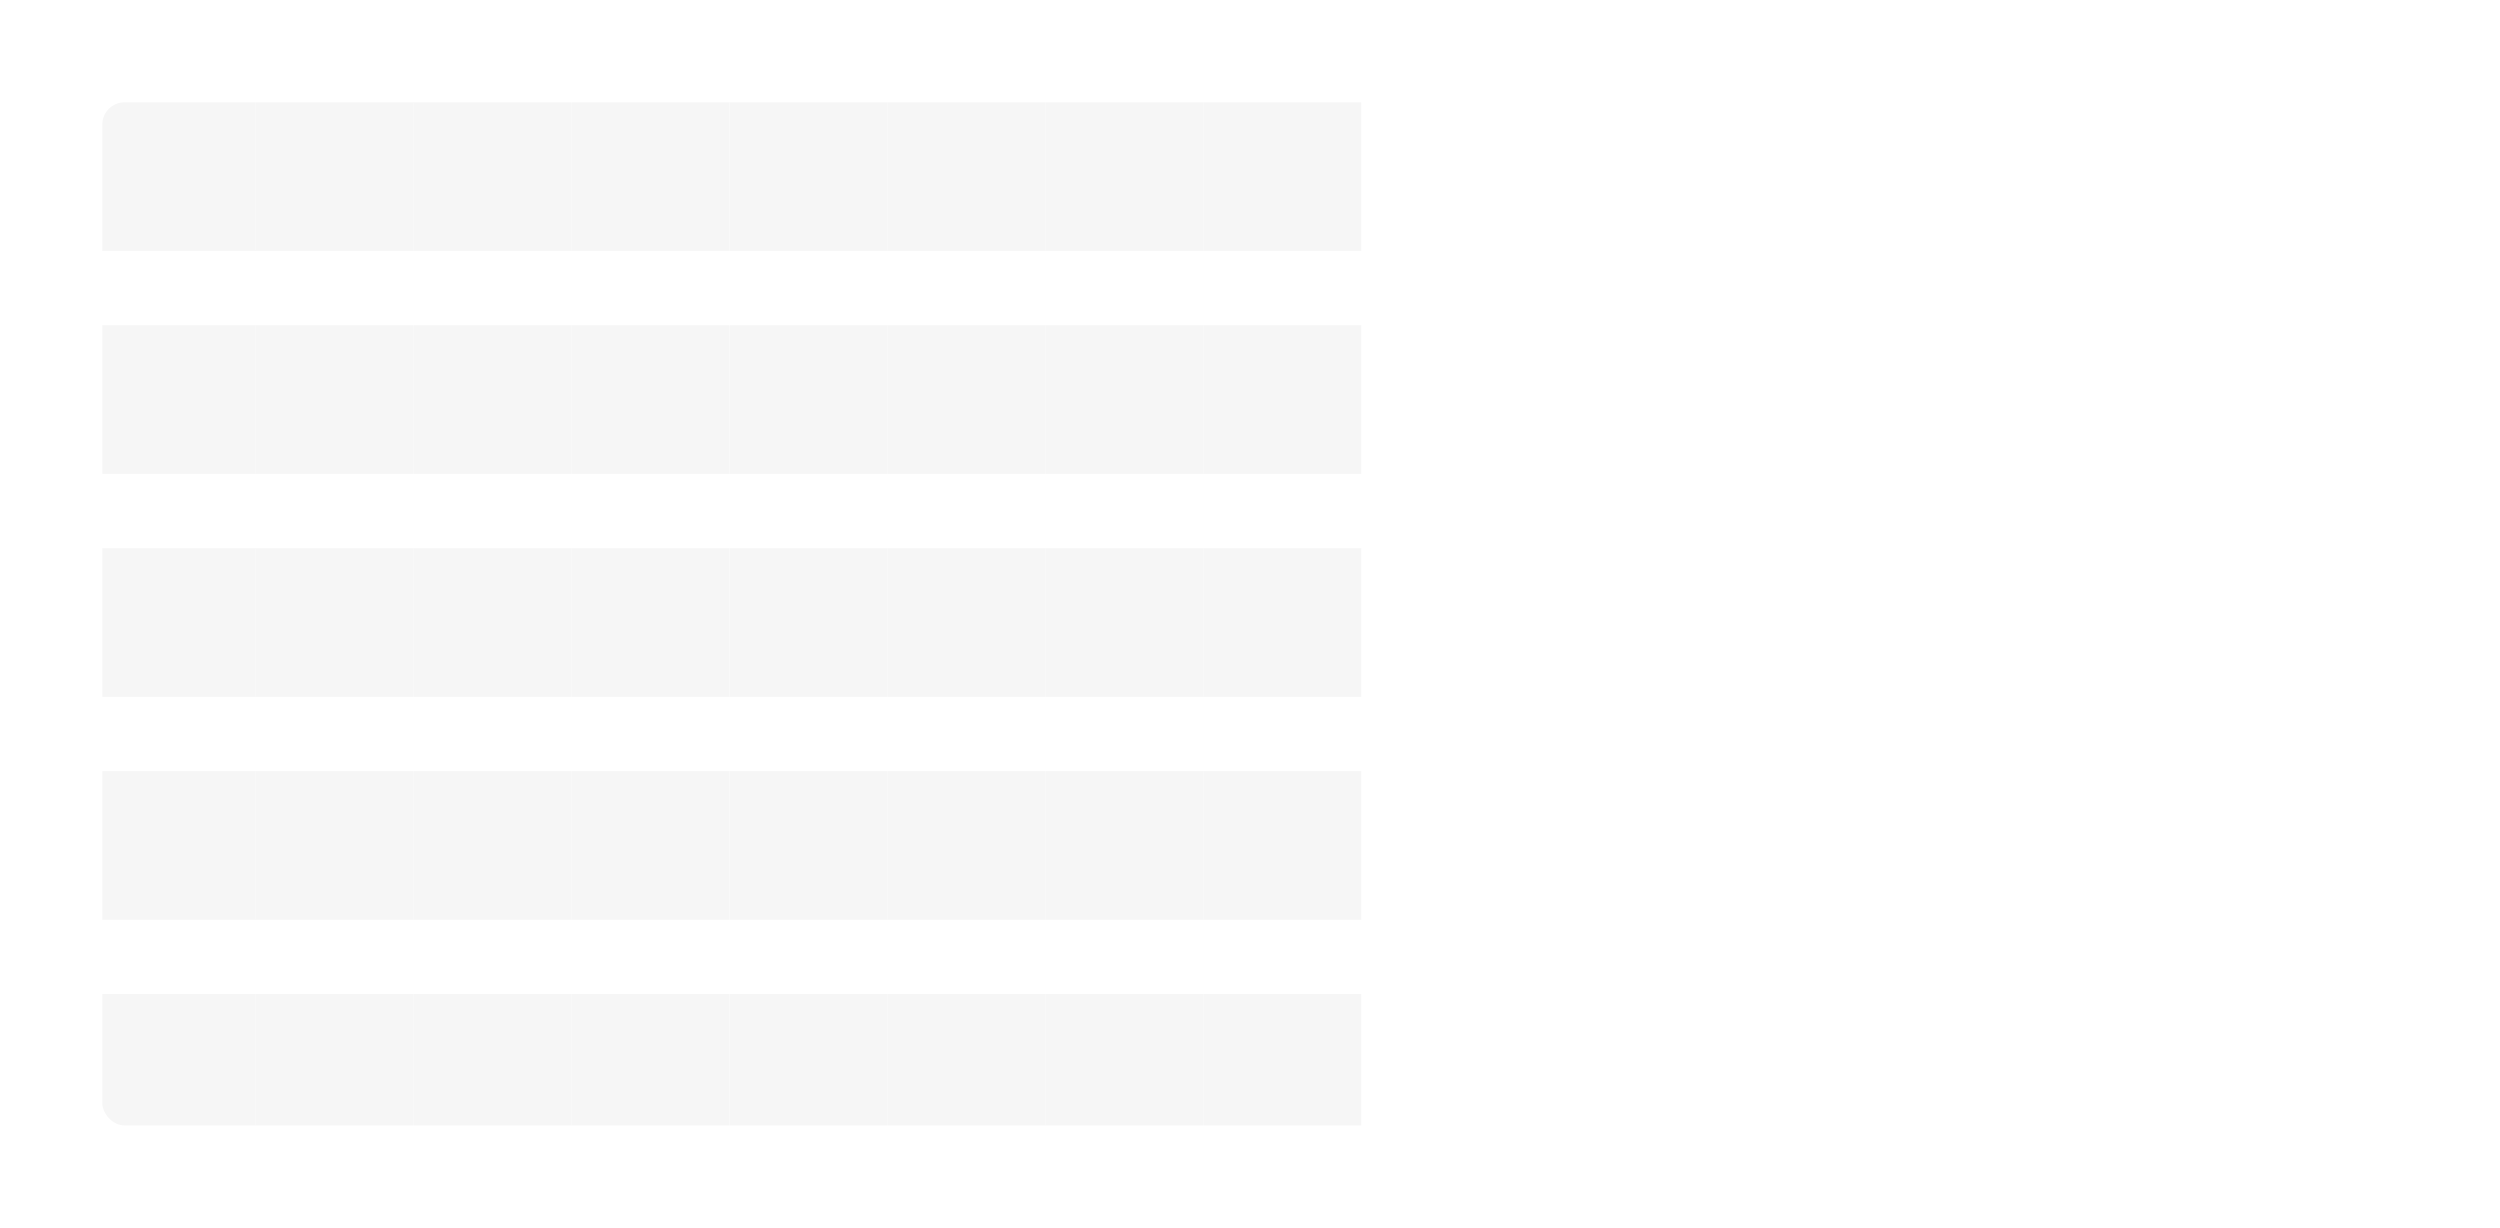 <?xml version="1.0" encoding="UTF-8"?> <svg xmlns="http://www.w3.org/2000/svg" width="562" height="276" viewBox="0 0 562 276" fill="none"> <g filter="url(#filter0_d_218_4233)"> <g clip-path="url(#clip0_218_4233)"> <rect x="23" y="23" width="516" height="230" rx="5" fill="white"></rect> <rect x="270.505" y="256.862" width="33.412" height="35.5" transform="rotate(-90 270.505 256.862)" fill="#F6F6F6"></rect> <rect x="235.011" y="256.862" width="33.412" height="35.5" transform="rotate(-90 235.011 256.862)" fill="#F6F6F6"></rect> <rect x="199.516" y="256.862" width="33.412" height="35.5" transform="rotate(-90 199.516 256.862)" fill="#F6F6F6"></rect> <rect x="164.021" y="256.862" width="33.412" height="35.5" transform="rotate(-90 164.021 256.862)" fill="#F6F6F6"></rect> <rect x="270.505" y="206.768" width="33.412" height="35.5" transform="rotate(-90 270.505 206.768)" fill="#F6F6F6"></rect> <rect x="235.011" y="206.768" width="33.412" height="35.5" transform="rotate(-90 235.011 206.768)" fill="#F6F6F6"></rect> <rect x="199.516" y="206.768" width="33.412" height="35.5" transform="rotate(-90 199.516 206.768)" fill="#F6F6F6"></rect> <rect x="164.021" y="206.768" width="33.412" height="35.5" transform="rotate(-90 164.021 206.768)" fill="#F6F6F6"></rect> <rect x="128.484" y="256.862" width="33.412" height="35.5" transform="rotate(-90 128.484 256.862)" fill="#F6F6F6"></rect> <rect x="92.989" y="256.862" width="33.412" height="35.5" transform="rotate(-90 92.989 256.862)" fill="#F6F6F6"></rect> <rect x="57.495" y="256.862" width="33.412" height="35.5" transform="rotate(-90 57.495 256.862)" fill="#F6F6F6"></rect> <rect x="22" y="256.862" width="33.412" height="35.5" transform="rotate(-90 22 256.862)" fill="#F6F6F6"></rect> <rect x="128.484" y="206.768" width="33.412" height="35.5" transform="rotate(-90 128.484 206.768)" fill="#F6F6F6"></rect> <rect x="92.989" y="206.768" width="33.412" height="35.5" transform="rotate(-90 92.989 206.768)" fill="#F6F6F6"></rect> <rect x="57.495" y="206.768" width="33.412" height="35.5" transform="rotate(-90 57.495 206.768)" fill="#F6F6F6"></rect> <rect x="22" y="206.768" width="33.412" height="35.5" transform="rotate(-90 22 206.768)" fill="#F6F6F6"></rect> <rect x="270.505" y="156.651" width="33.412" height="35.5" transform="rotate(-90 270.505 156.651)" fill="#F6F6F6"></rect> <rect x="235.011" y="156.651" width="33.412" height="35.5" transform="rotate(-90 235.011 156.651)" fill="#F6F6F6"></rect> <rect x="199.516" y="156.651" width="33.412" height="35.5" transform="rotate(-90 199.516 156.651)" fill="#F6F6F6"></rect> <rect x="164.021" y="156.651" width="33.412" height="35.5" transform="rotate(-90 164.021 156.651)" fill="#F6F6F6"></rect> <rect x="270.505" y="106.528" width="33.412" height="35.5" transform="rotate(-90 270.505 106.528)" fill="#F6F6F6"></rect> <rect x="235.011" y="106.528" width="33.412" height="35.5" transform="rotate(-90 235.011 106.528)" fill="#F6F6F6"></rect> <rect x="199.516" y="106.528" width="33.412" height="35.5" transform="rotate(-90 199.516 106.528)" fill="#F6F6F6"></rect> <rect x="164.021" y="106.528" width="33.412" height="35.5" transform="rotate(-90 164.021 106.528)" fill="#F6F6F6"></rect> <rect x="270.505" y="56.412" width="33.412" height="35.5" transform="rotate(-90 270.505 56.412)" fill="#F6F6F6"></rect> <rect x="235.011" y="56.412" width="33.412" height="35.5" transform="rotate(-90 235.011 56.412)" fill="#F6F6F6"></rect> <rect x="199.516" y="56.412" width="33.412" height="35.5" transform="rotate(-90 199.516 56.412)" fill="#F6F6F6"></rect> <rect x="164.021" y="56.412" width="33.412" height="35.5" transform="rotate(-90 164.021 56.412)" fill="#F6F6F6"></rect> <rect x="128.484" y="156.651" width="33.412" height="35.5" transform="rotate(-90 128.484 156.651)" fill="#F6F6F6"></rect> <rect x="92.989" y="156.651" width="33.412" height="35.5" transform="rotate(-90 92.989 156.651)" fill="#F6F6F6"></rect> <rect x="57.495" y="156.651" width="33.412" height="35.5" transform="rotate(-90 57.495 156.651)" fill="#F6F6F6"></rect> <rect x="22" y="156.651" width="33.412" height="35.5" transform="rotate(-90 22 156.651)" fill="#F6F6F6"></rect> <rect x="128.484" y="106.528" width="33.412" height="35.5" transform="rotate(-90 128.484 106.528)" fill="#F6F6F6"></rect> <rect x="92.989" y="106.528" width="33.412" height="35.5" transform="rotate(-90 92.989 106.528)" fill="#F6F6F6"></rect> <rect x="57.495" y="106.528" width="33.412" height="35.5" transform="rotate(-90 57.495 106.528)" fill="#F6F6F6"></rect> <rect x="22" y="106.528" width="33.412" height="35.5" transform="rotate(-90 22 106.528)" fill="#F6F6F6"></rect> <rect x="128.484" y="56.412" width="33.412" height="35.5" transform="rotate(-90 128.484 56.412)" fill="#F6F6F6"></rect> <rect x="92.989" y="56.412" width="33.412" height="35.5" transform="rotate(-90 92.989 56.412)" fill="#F6F6F6"></rect> <rect x="57.495" y="56.412" width="33.412" height="35.5" transform="rotate(-90 57.495 56.412)" fill="#F6F6F6"></rect> <rect x="22" y="56.412" width="33.412" height="35.5" transform="rotate(-90 22 56.412)" fill="#F6F6F6"></rect> </g> </g> <defs> <filter id="filter0_d_218_4233" x="0" y="0" width="562" height="276" filterUnits="userSpaceOnUse" color-interpolation-filters="sRGB"> <feFlood flood-opacity="0" result="BackgroundImageFix"></feFlood> <feColorMatrix in="SourceAlpha" type="matrix" values="0 0 0 0 0 0 0 0 0 0 0 0 0 0 0 0 0 0 127 0" result="hardAlpha"></feColorMatrix> <feMorphology radius="3" operator="dilate" in="SourceAlpha" result="effect1_dropShadow_218_4233"></feMorphology> <feOffset></feOffset> <feGaussianBlur stdDeviation="10"></feGaussianBlur> <feComposite in2="hardAlpha" operator="out"></feComposite> <feColorMatrix type="matrix" values="0 0 0 0 0 0 0 0 0 0 0 0 0 0 0 0 0 0 0.05 0"></feColorMatrix> <feBlend mode="normal" in2="BackgroundImageFix" result="effect1_dropShadow_218_4233"></feBlend> <feBlend mode="normal" in="SourceGraphic" in2="effect1_dropShadow_218_4233" result="shape"></feBlend> </filter> <clipPath id="clip0_218_4233"> <rect x="23" y="23" width="516" height="230" rx="5" fill="white"></rect> </clipPath> </defs> </svg> 